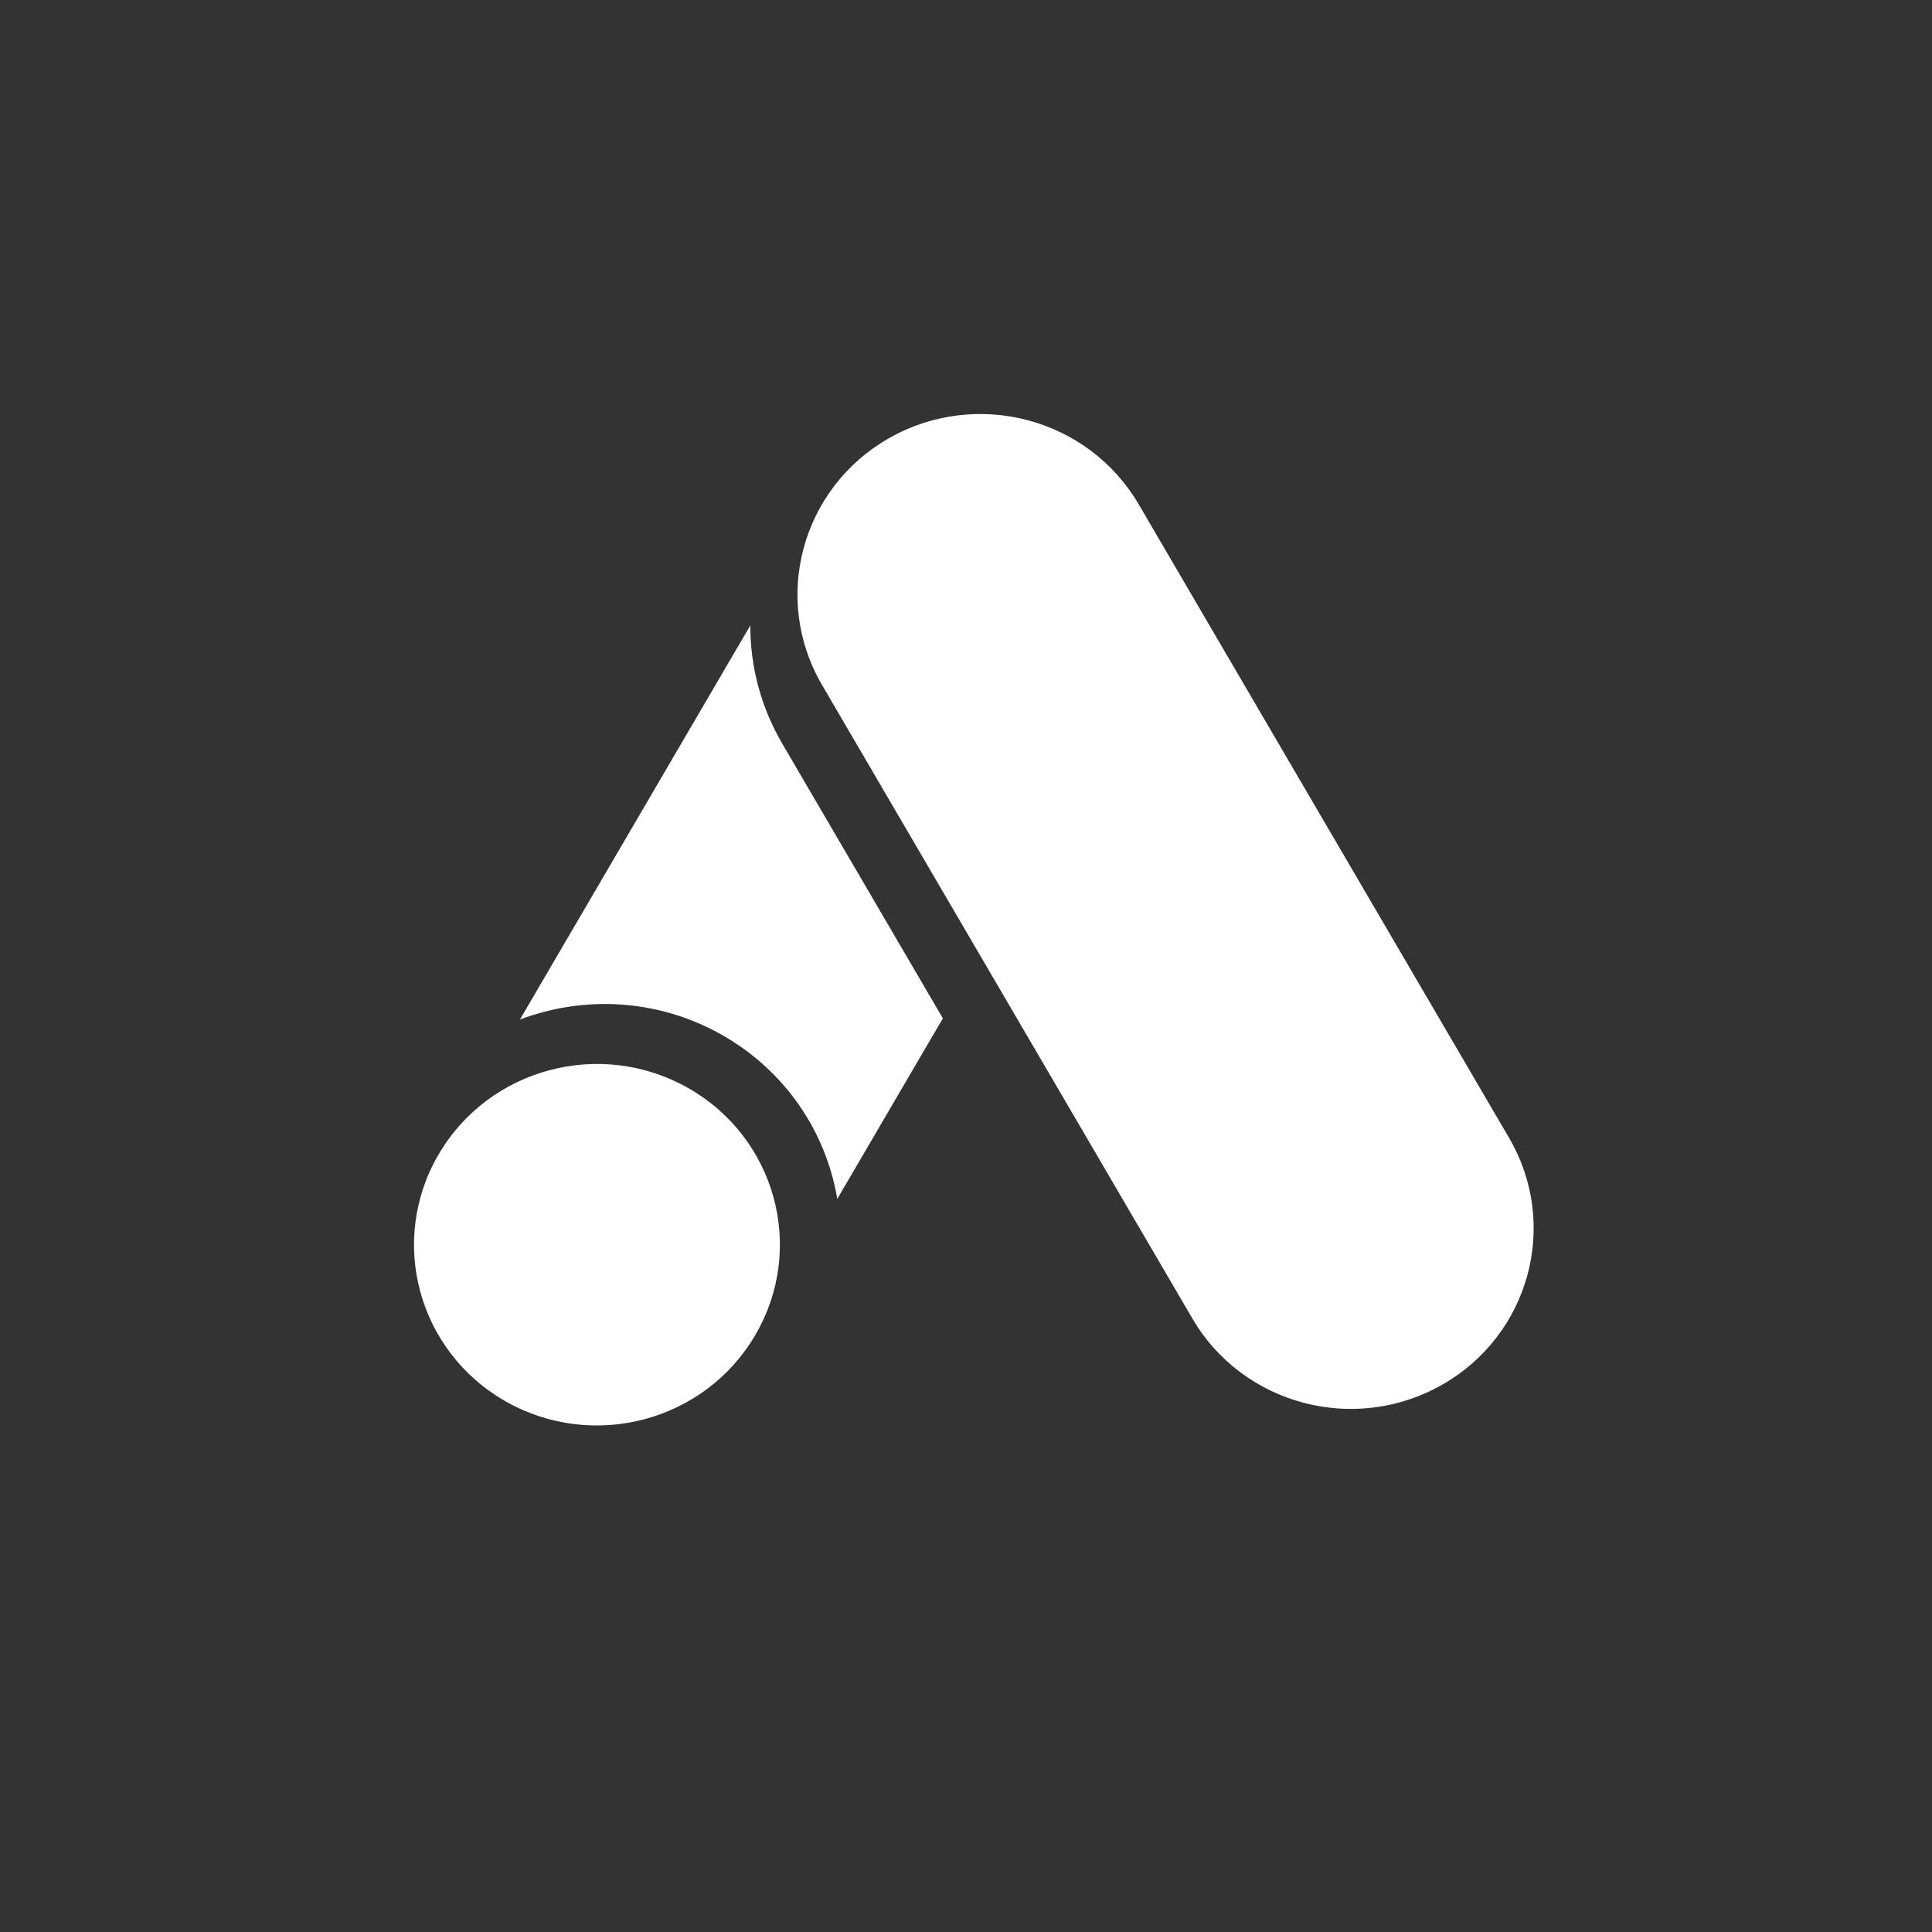 <svg width="42" height="42" viewBox="-9 -9 42 42" fill="none" xmlns="http://www.w3.org/2000/svg">
<rect x="-9" y="-9" width="42" height="42" fill="#333333" stroke="none"/>
<path fill-rule="evenodd" clip-rule="evenodd" d="M9.202 17.063C8.959 15.621 8.089 14.294 6.707 13.505C5.313 12.71 3.697 12.636 2.303 13.164L7.312 4.595C7.308 5.469 7.532 6.356 8.006 7.167L11.497 13.138L9.202 17.063V17.063ZM10.324 0.527C12.225 -0.557 14.656 0.086 15.754 1.963L23.808 15.74C24.905 17.618 24.254 20.018 22.353 21.102C20.452 22.186 18.021 21.543 16.923 19.666L8.869 5.889C7.772 4.011 8.423 1.611 10.324 0.527ZM5.966 14.656C7.868 15.74 8.519 18.141 7.421 20.019L7.418 20.025C6.32 21.902 3.889 22.546 1.988 21.462C0.087 20.378 -0.564 17.977 0.533 16.099L0.537 16.093C1.634 14.216 4.065 13.572 5.966 14.656Z" fill="white"/>
</svg>
